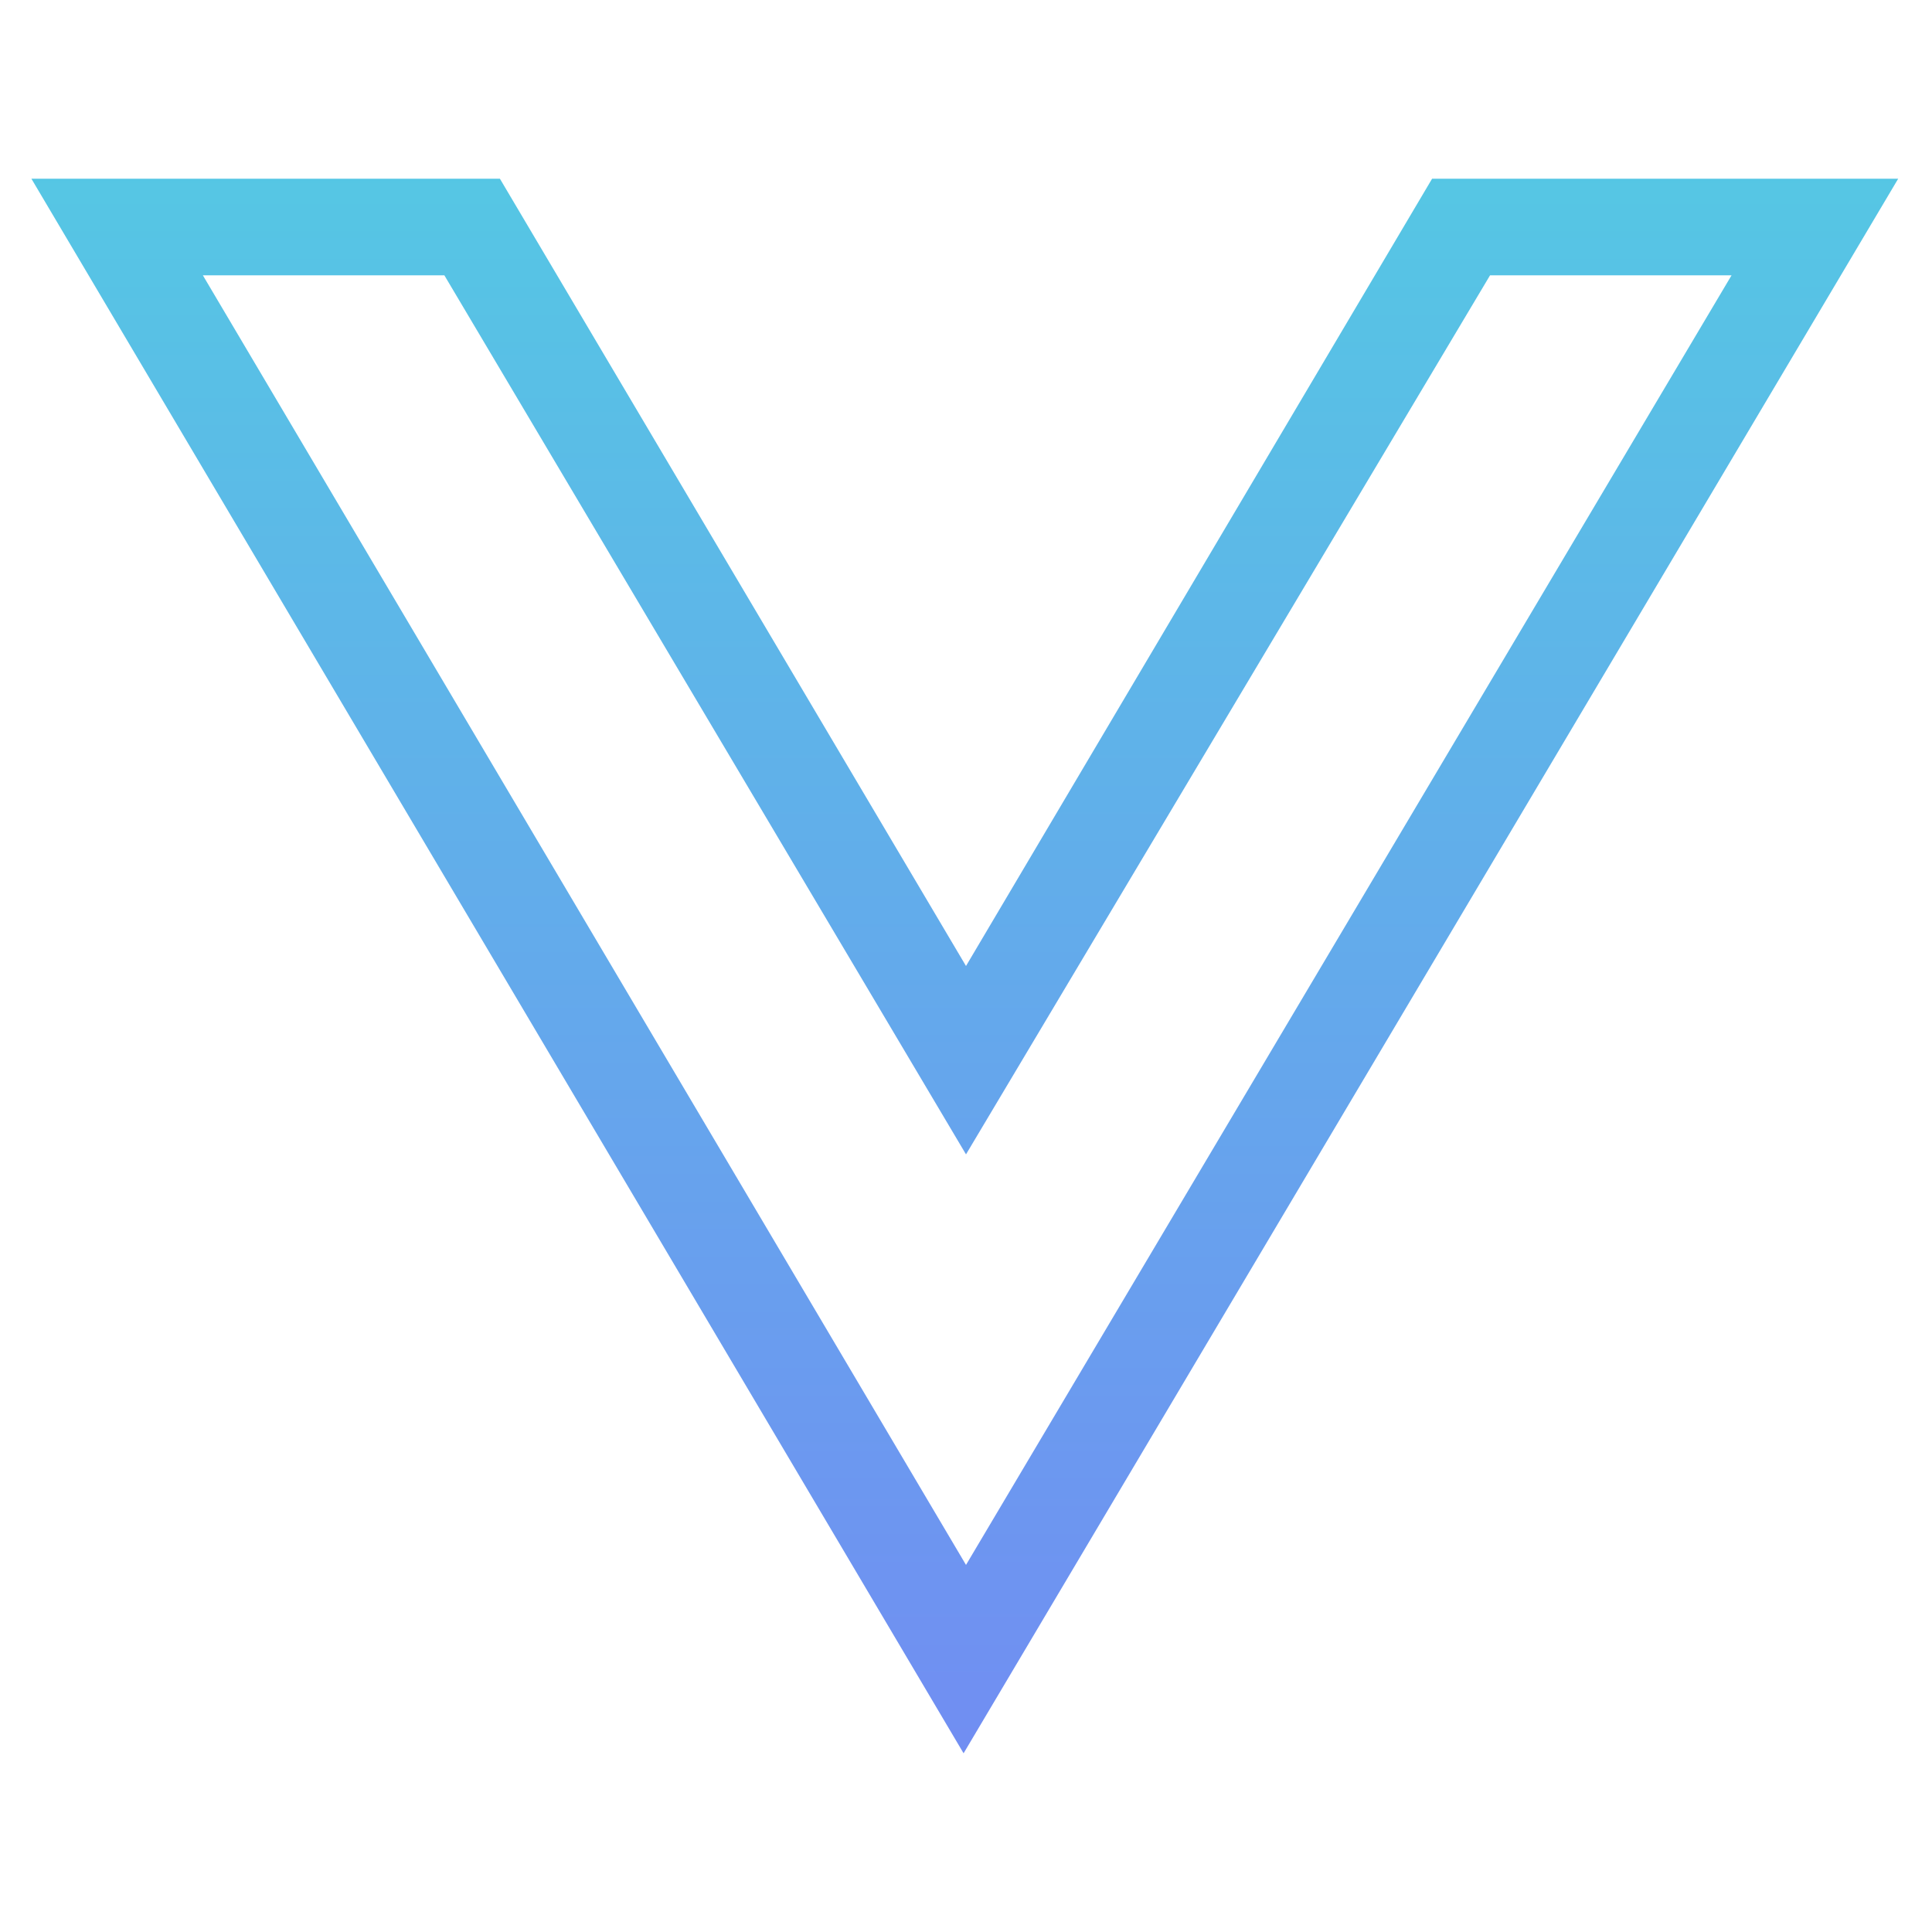 <?xml version="1.0" encoding="utf-8"?>
<!-- Generator: Adobe Illustrator 27.8.1, SVG Export Plug-In . SVG Version: 6.00 Build 0)  -->
<svg version="1.1" id="OBJECTS" xmlns="http://www.w3.org/2000/svg" xmlns:xlink="http://www.w3.org/1999/xlink" x="0px" y="0px"
	 viewBox="0 0 80 80" style="enable-background:new 0 0 80 80;" xml:space="preserve">
<style type="text/css">
	.st0{fill:url(#SVGID_1_);}
</style>
<g>
	<g>
		<linearGradient id="SVGID_1_" gradientUnits="userSpaceOnUse" x1="40" y1="-19.678" x2="40" y2="89.335">
			<stop  offset="0" style="stop-color:#4ADEDE"/>
			<stop  offset="1" style="stop-color:#787FF6"/>
		</linearGradient>
		<path class="st0" d="M39.9,72.6L1.3,7.4h19.4L40,40L59.3,7.4h19.3L39.9,72.6z M8.4,11.4l31.6,53.4l31.7-53.4h-10L40,47.8
			L18.4,11.4H8.4z"/>
	</g>
</g>
</svg>
